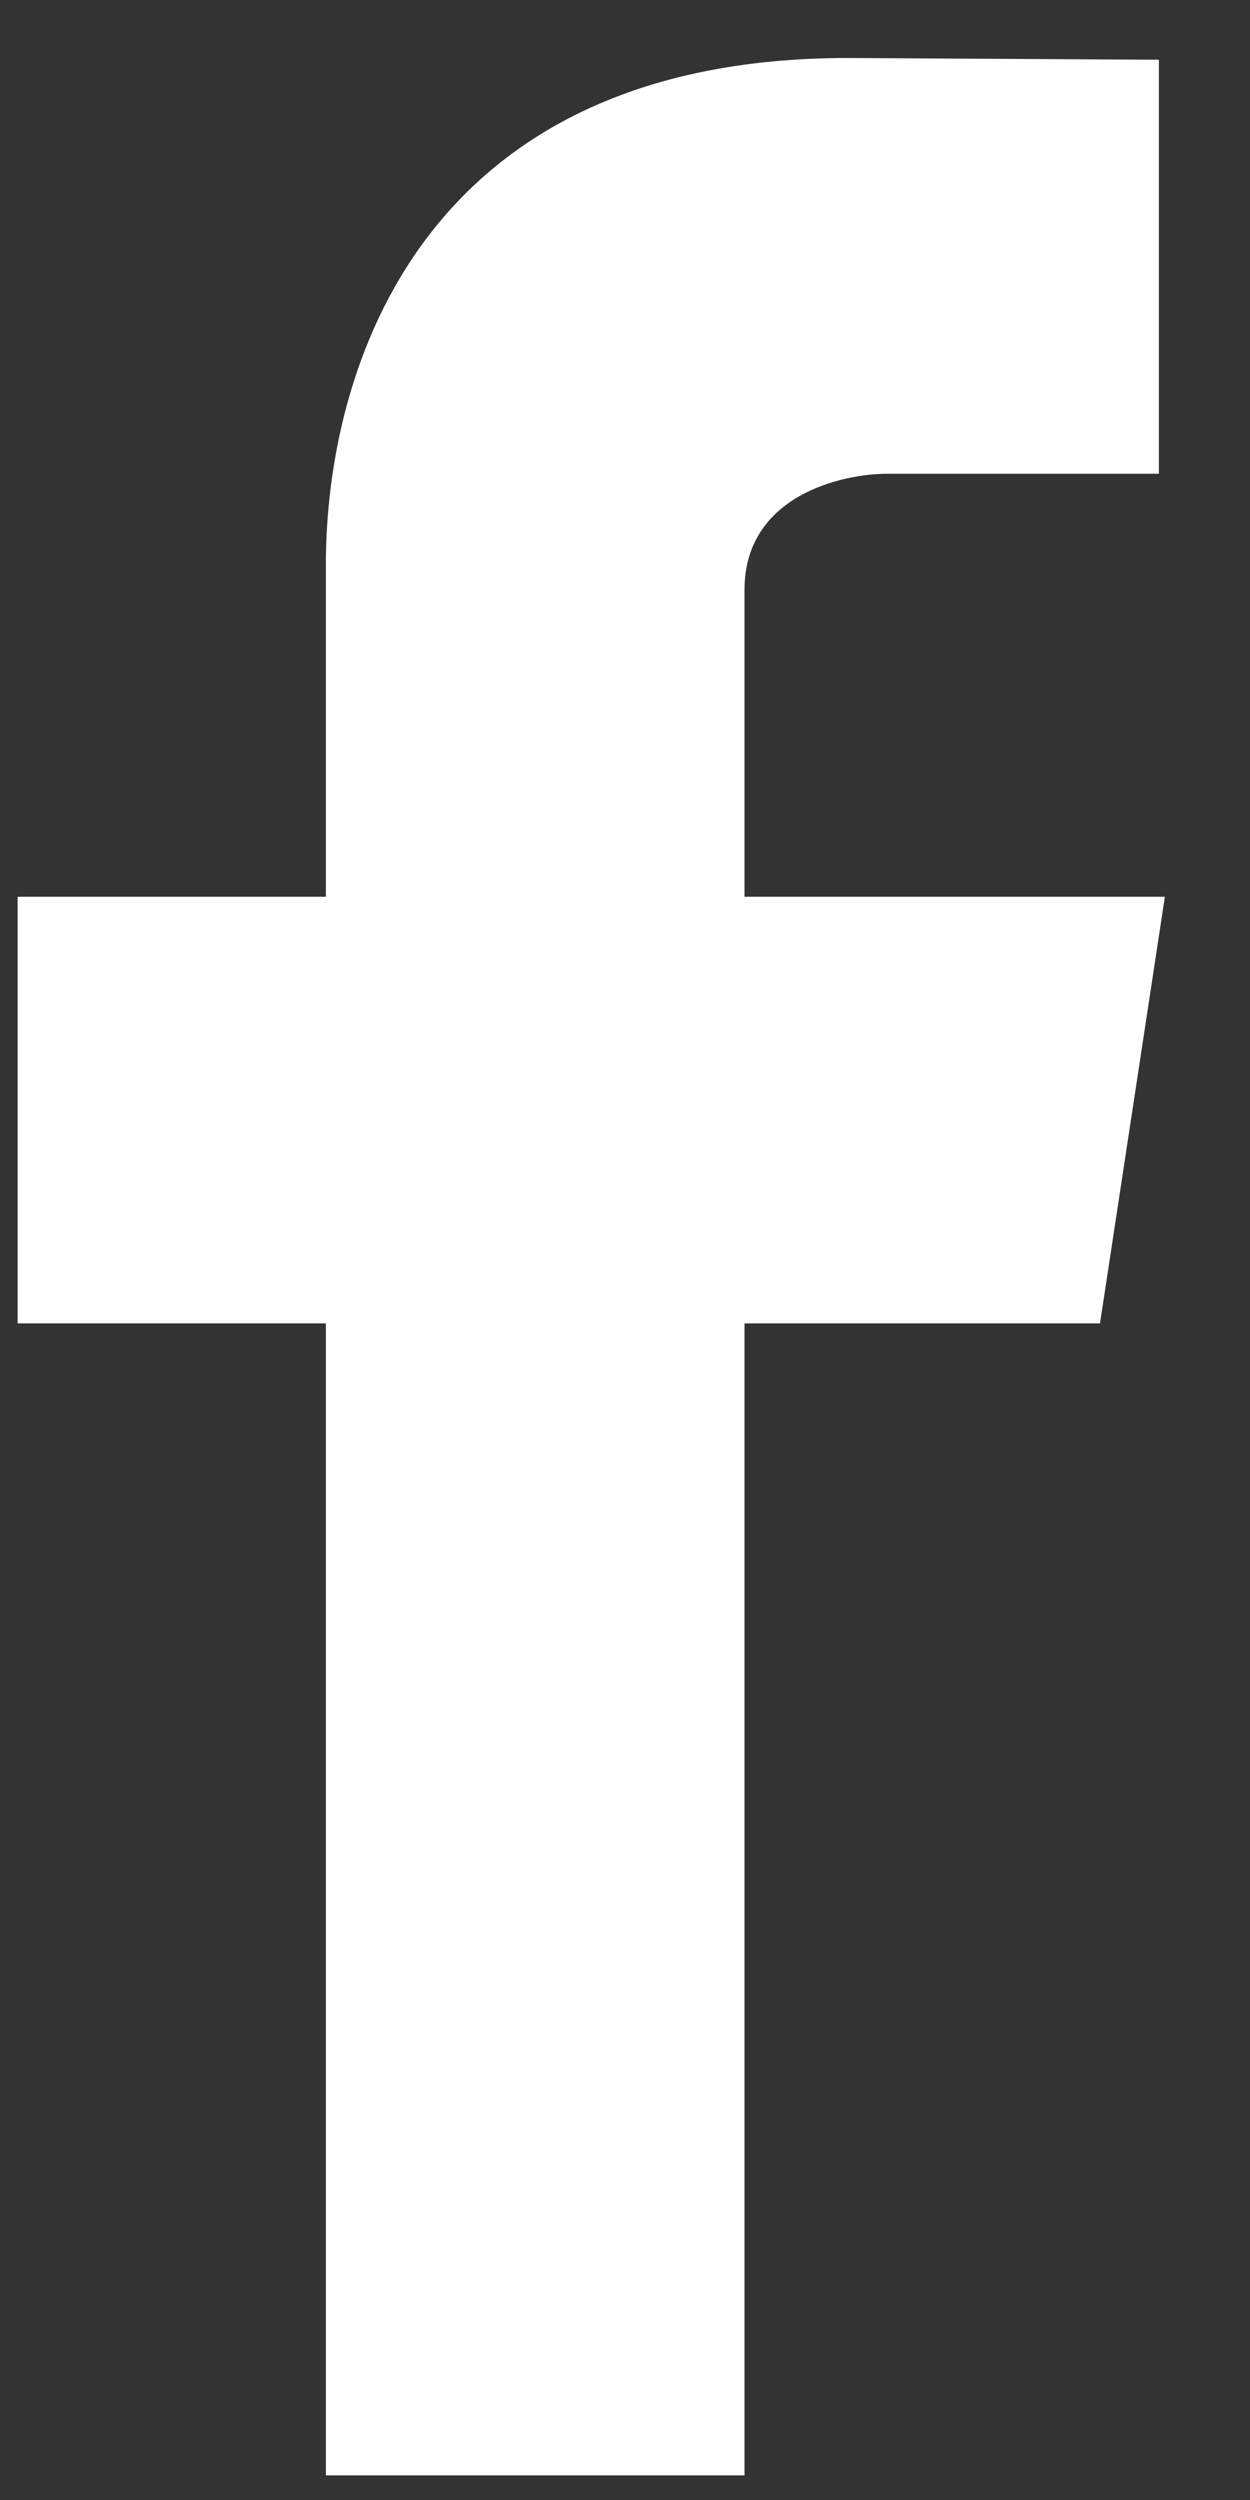 <svg width="10" height="20" viewBox="0 0 10 20" fill="none" xmlns="http://www.w3.org/2000/svg">
<rect x="0" y="0" width="10" height="20" fill="#333333" stroke="none"/>
<path fill-rule="evenodd" clip-rule="evenodd" d="M9.319 7.174H5.956V4.719C5.956 3.965 6.735 3.79 7.098 3.79H9.271V0.478L6.781 0.464C3.382 0.464 2.607 2.935 2.607 4.519V7.174H0.141V10.587H2.607V19.803H5.956V10.587H8.8L9.319 7.174Z" fill="white"/>
</svg>
